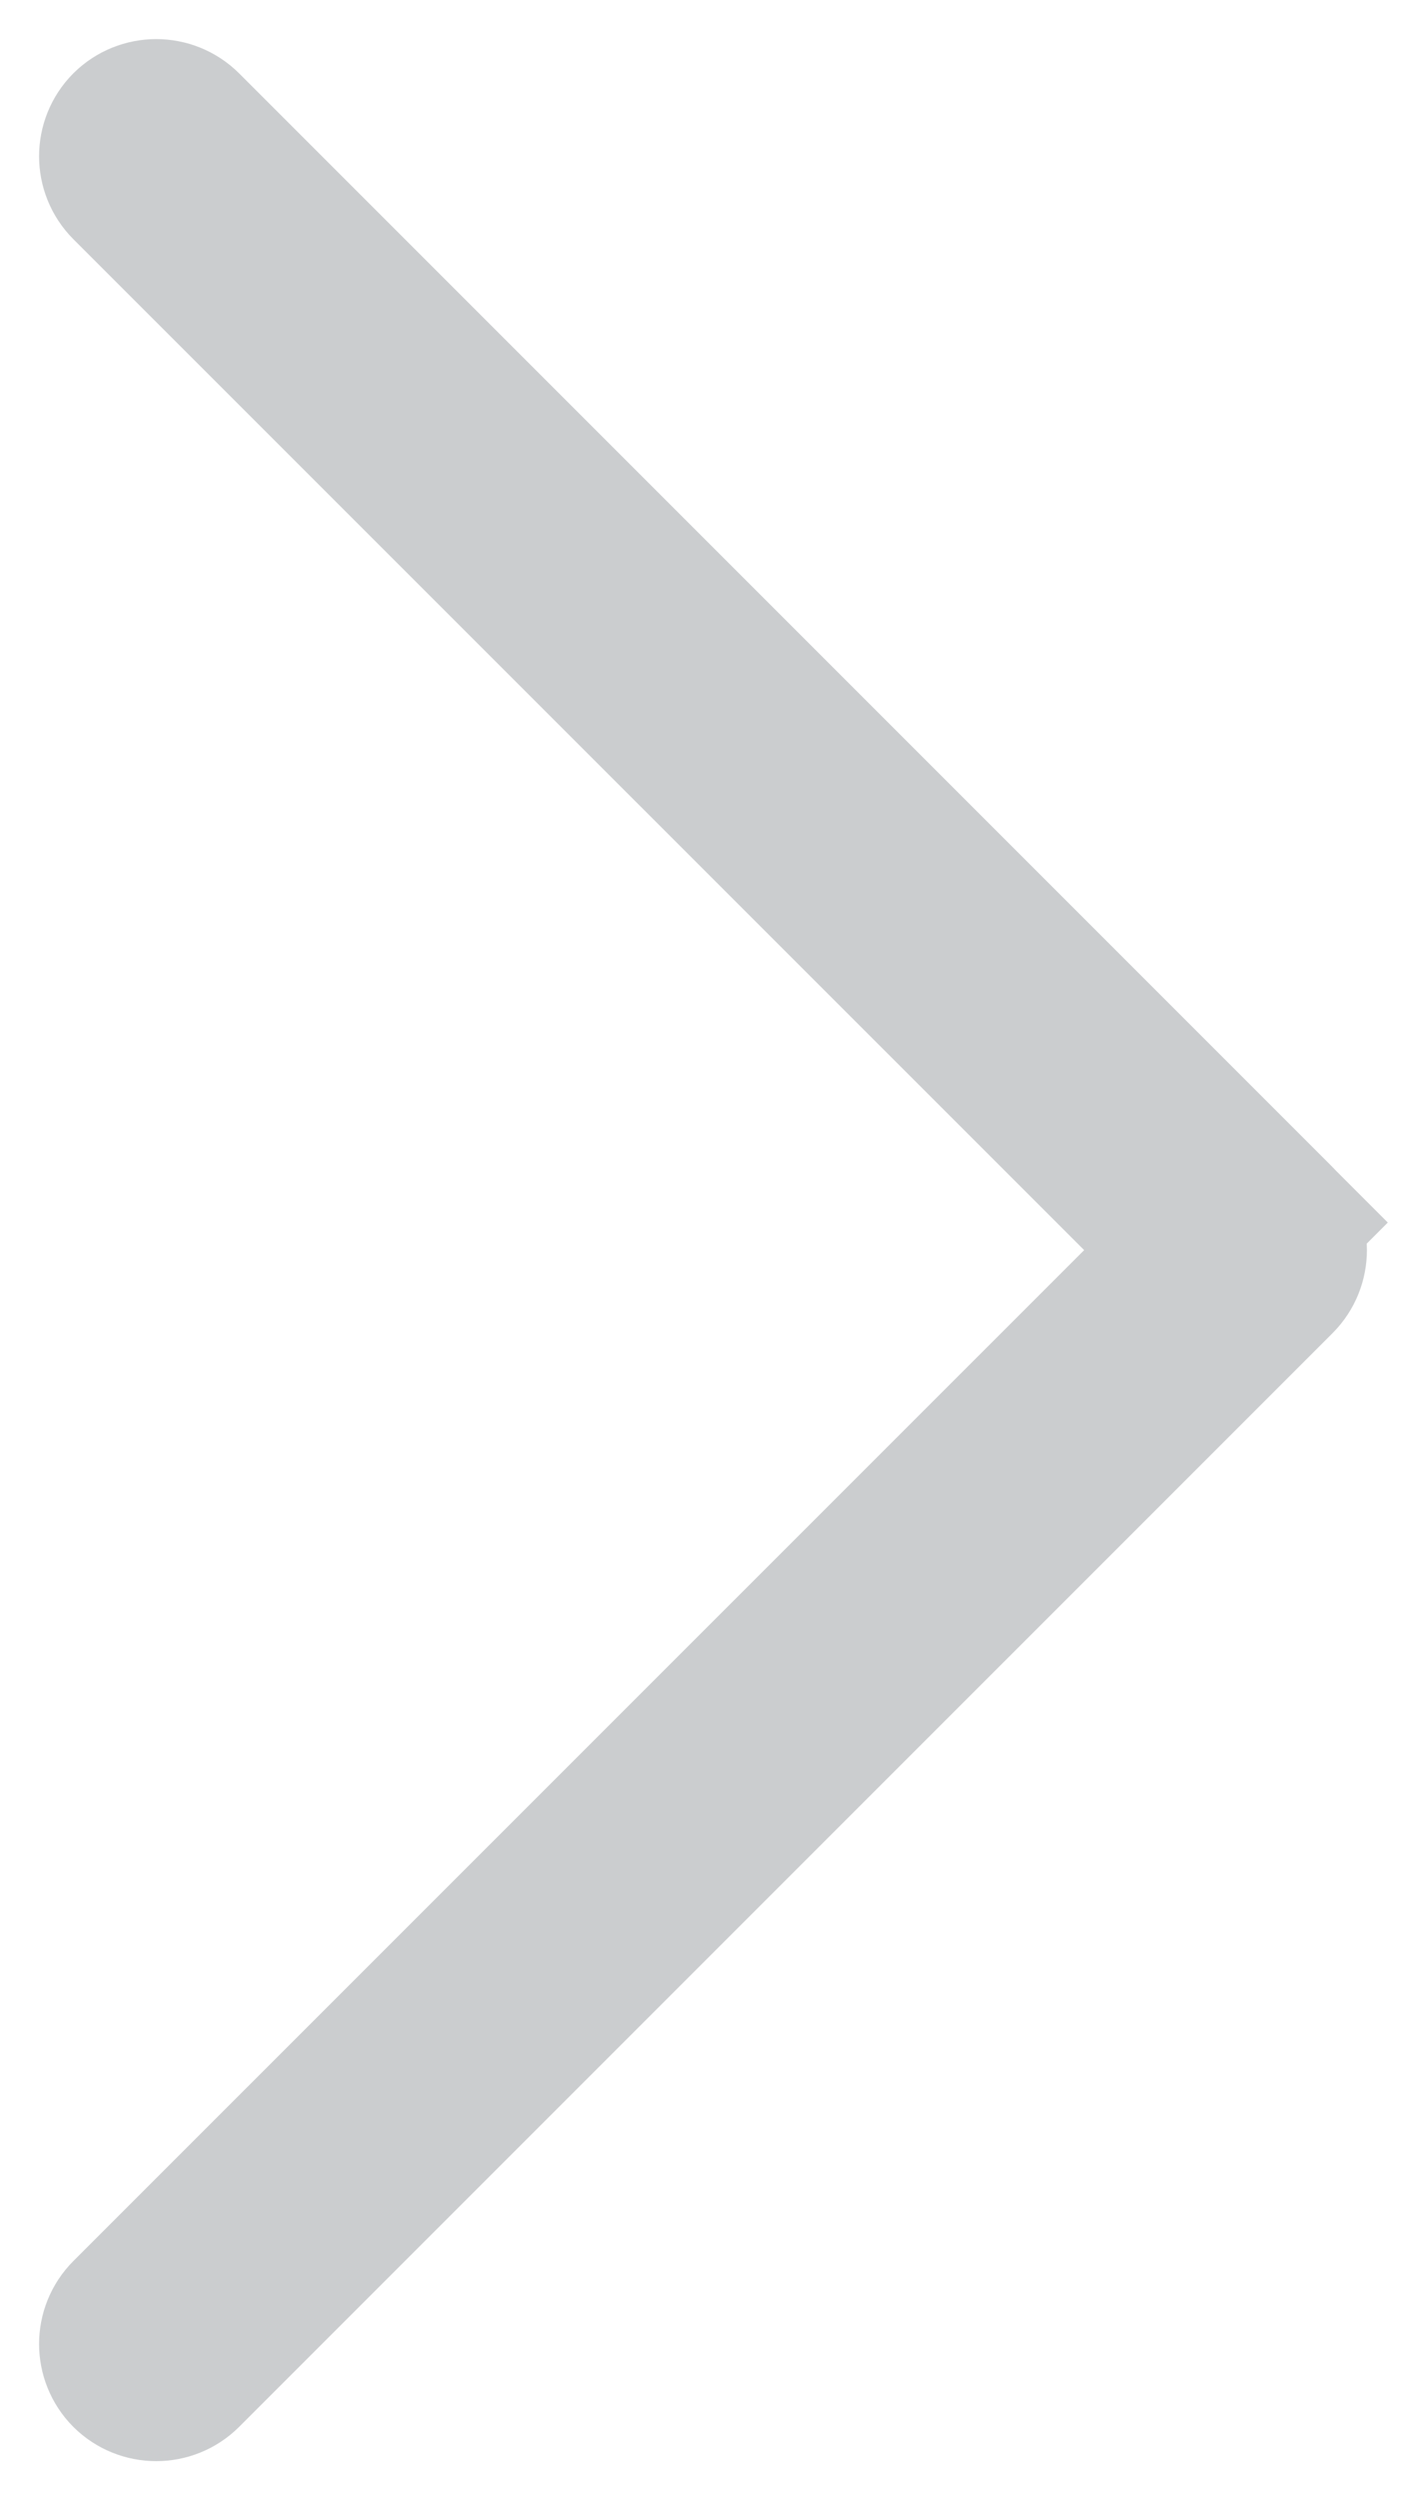 <svg width="9" height="16" viewBox="0 0 9 16" fill="none" xmlns="http://www.w3.org/2000/svg">
<path d="M1.177 15.177L1.177 15.177C1.079 15.274 0.921 15.274 0.823 15.177C0.726 15.079 0.726 14.921 0.823 14.823L7.293 8.354L7.646 8L7.293 7.646L0.823 1.177L0.823 1.177C0.726 1.079 0.726 0.921 0.823 0.823C0.921 0.726 1.079 0.726 1.177 0.823C1.177 0.823 1.177 0.823 1.177 0.823L8.177 7.823L8.53 7.47L8.177 7.823C8.274 7.921 8.274 8.079 8.177 8.177L1.177 15.177Z" fill="#8A8D91" stroke="#CBCDCF"/>
</svg>
